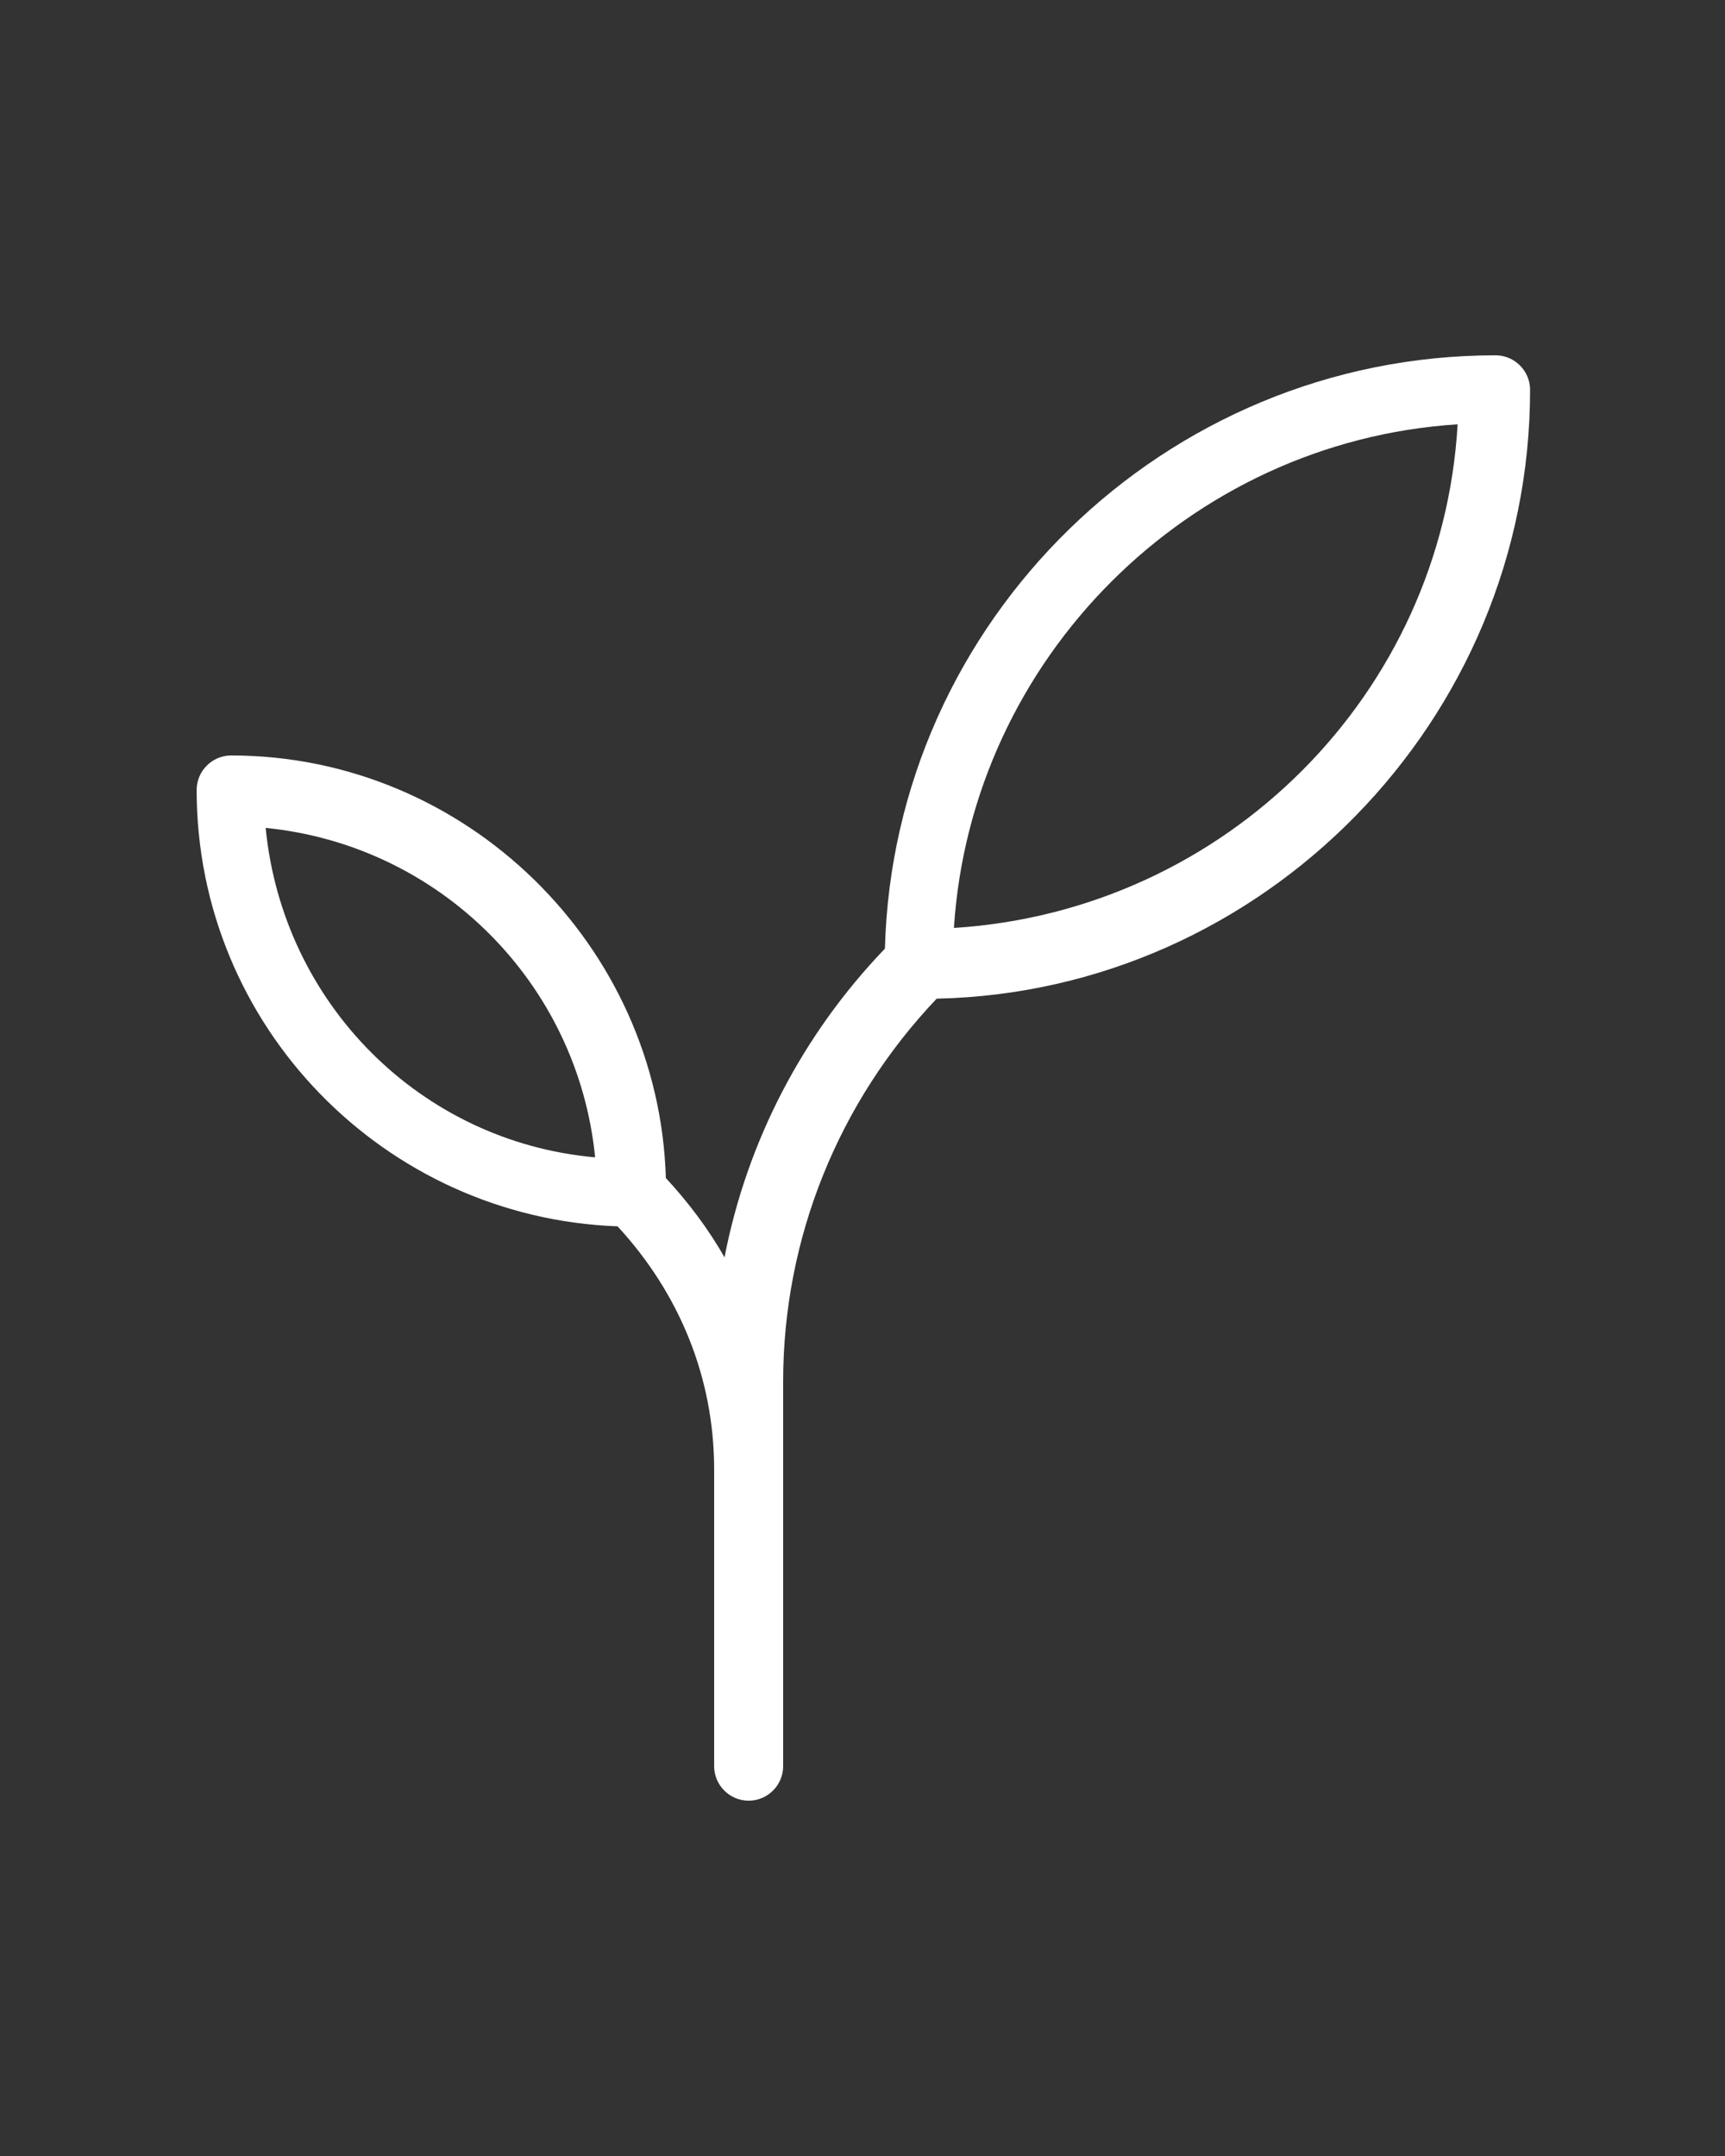 <?xml version="1.0" encoding="utf-8"?>
<!-- Generator: Adobe Illustrator 22.0.1, SVG Export Plug-In . SVG Version: 6.00 Build 0)  -->
<svg version="1.1" id="Calque_1" xmlns="http://www.w3.org/2000/svg" xmlns:xlink="http://www.w3.org/1999/xlink" x="0px" y="0px"
	 viewBox="0 0 100 125" style="enable-background:new 0 0 100 125;" xml:space="preserve">
<rect x="0" y="0" width="100" height="125" fill="#333333" stroke="none"/>
<style type="text/css">
	.st0{fill:#FFFFFF;}
</style>
<path class="st0" d="M88.7,22.6c0-1.1-0.9-2-2-2C67.5,20.6,51.8,36,51.3,55c-4.8,5-8,11.2-9.3,17.9c-0.9-1.6-2.1-3.2-3.4-4.6
	C38.2,54.8,27,43.8,13.4,43.8c-1.1,0-2,0.9-2,2c0,13.7,10.9,24.8,24.4,25.3c3.6,3.9,5.6,8.8,5.6,14.1v17.2c0,1.1,0.9,2,2,2
	s2-0.9,2-2V80.1c0-8.3,3.2-16.2,8.9-22.2C73.2,57.5,88.7,41.8,88.7,22.6z M15.4,48c10.1,1,18.1,9,19.1,19.1
	C24.4,66.2,16.4,58.2,15.4,48z M55.3,53.8c1-15.6,13.6-28.2,29.2-29.2C83.6,40.2,71.1,52.8,55.3,53.8z"/>
</svg>
